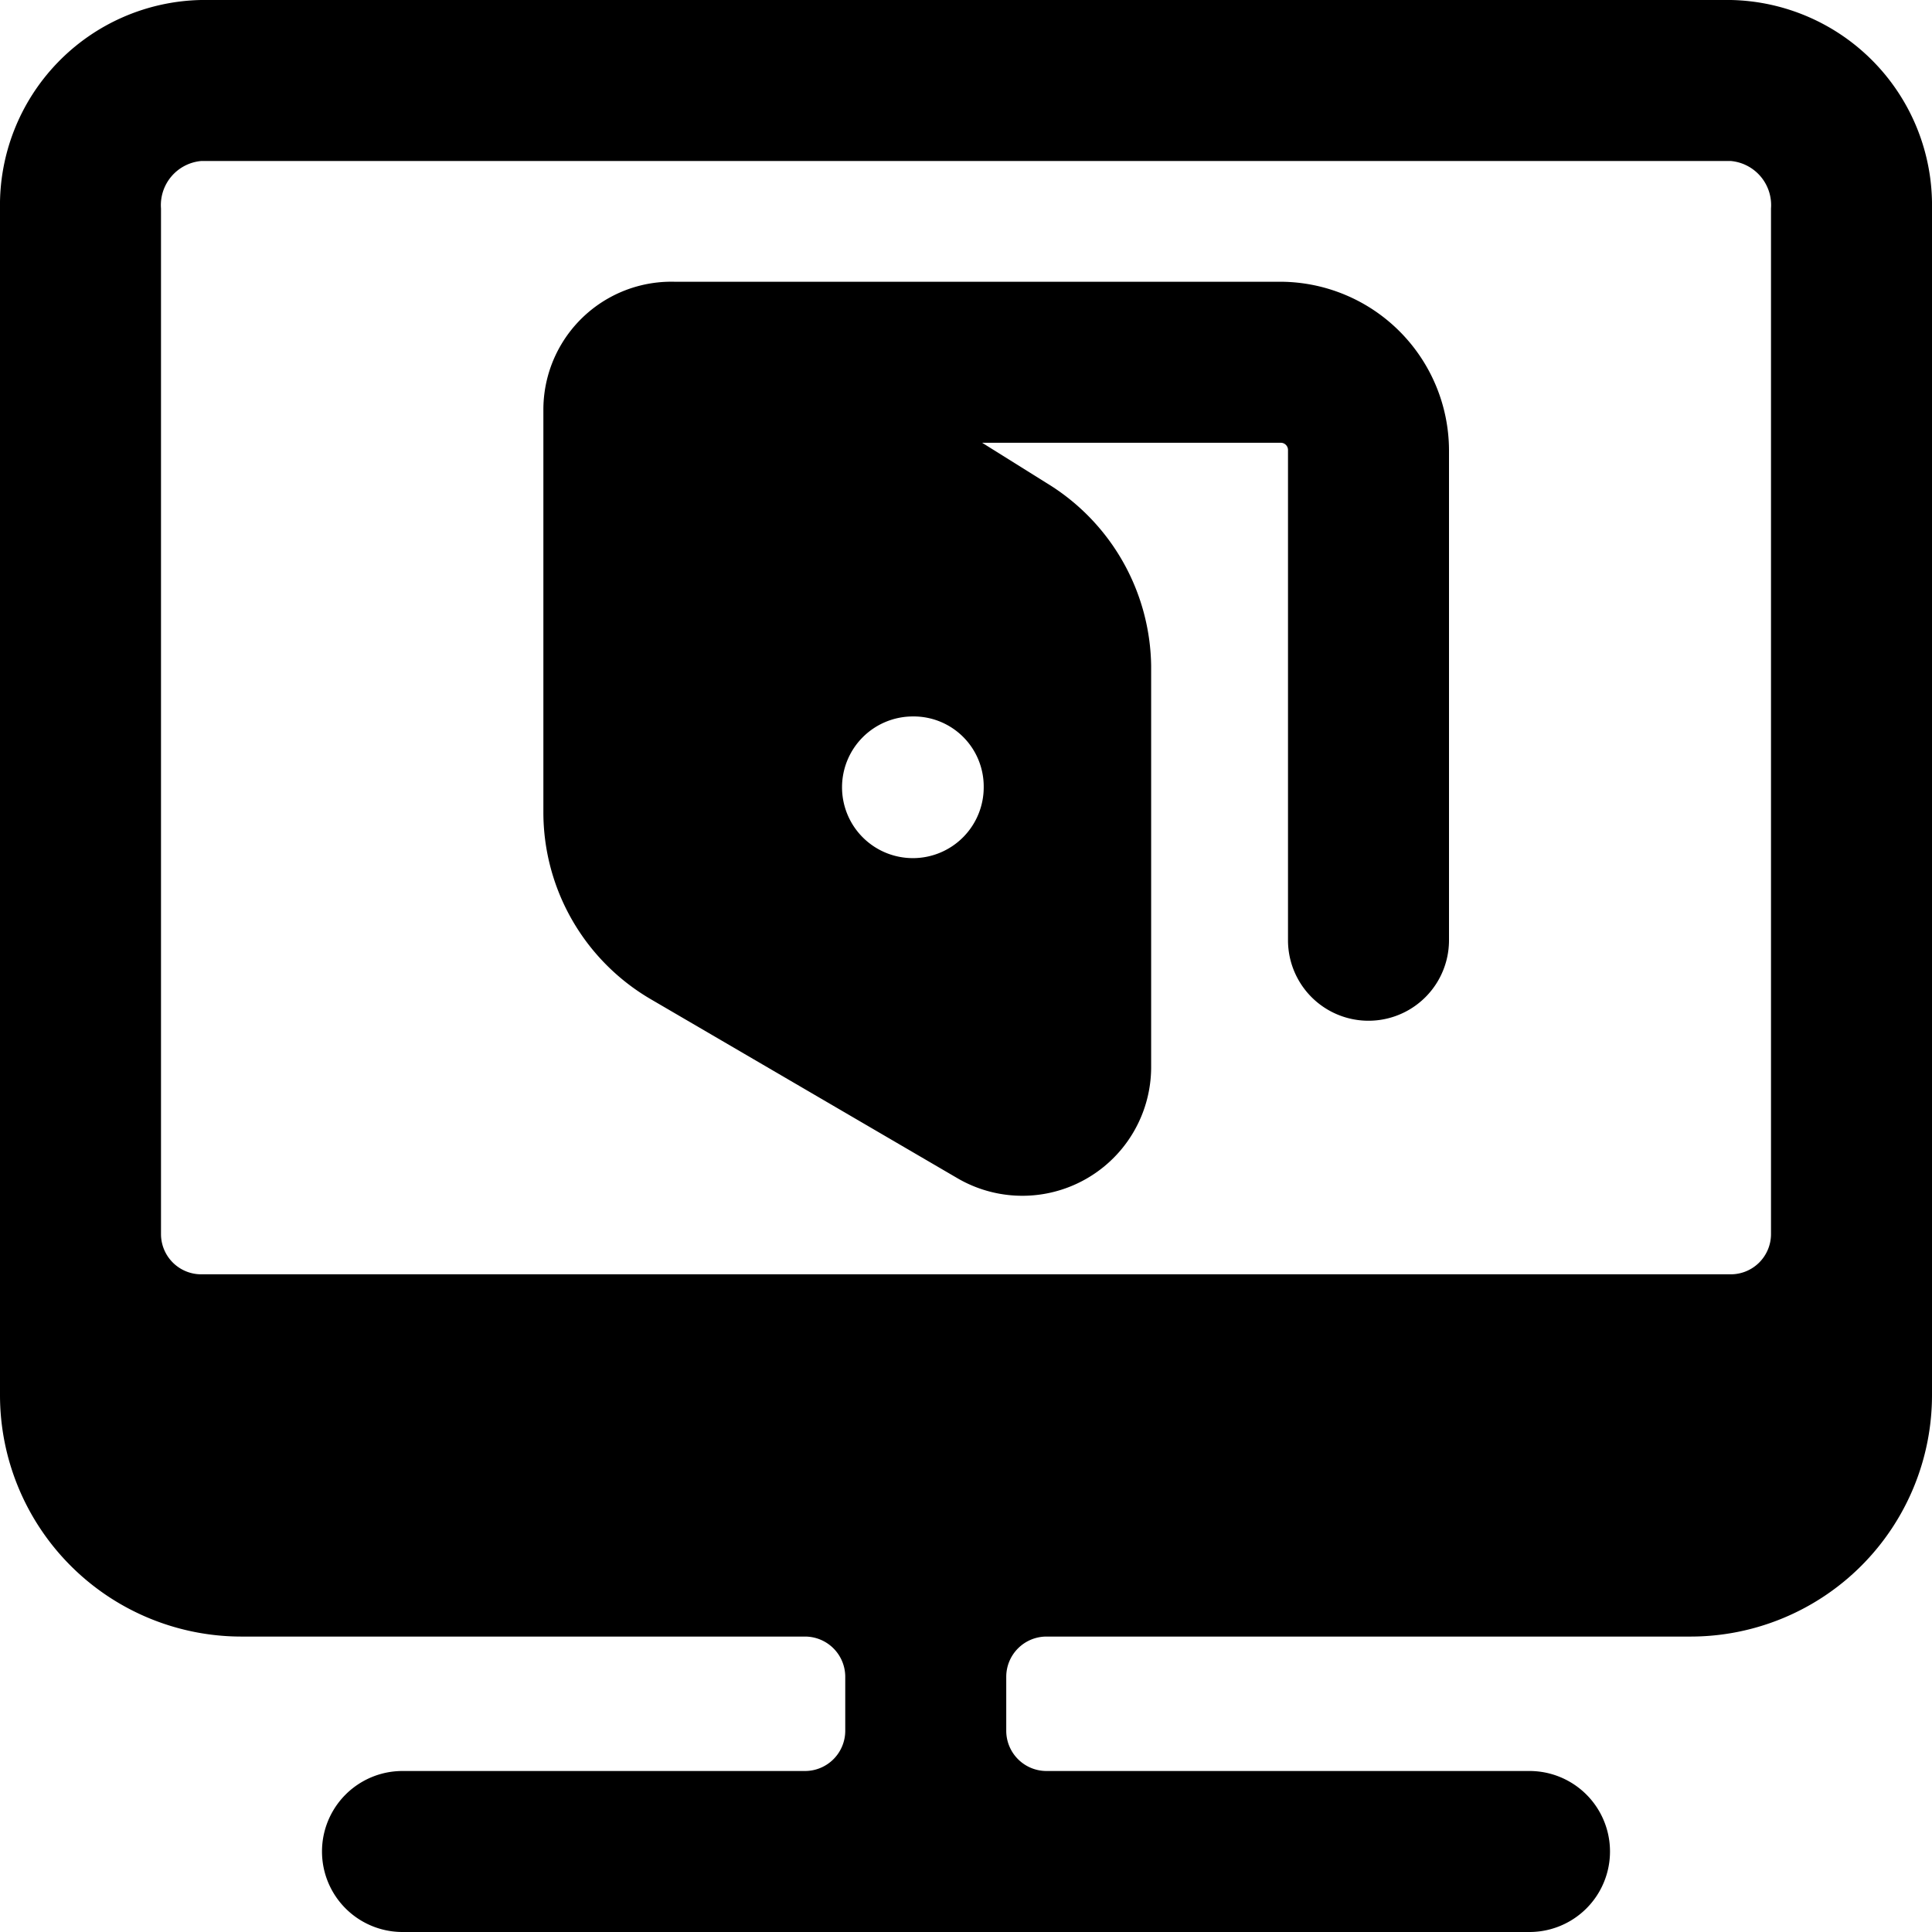 <svg xmlns="http://www.w3.org/2000/svg" viewBox="0 0 24 24"><g><path d="M15.91 3.5H8.38a1.59 1.59 0 0 0 -1.63 1.59v5a2.69 2.69 0 0 0 1.33 2.32l3.82 2.23a1.6 1.6 0 0 0 2.4 -1.37v-5A2.7 2.7 0 0 0 13 6l-0.8 -0.5h3.71a0.09 0.09 0 0 1 0.09 0.09v6.09a1 1 0 0 0 2 0V5.59a2.1 2.1 0 0 0 -2.09 -2.09Zm-3.69 6.27a0.88 0.88 0 1 1 -0.88 -0.87 0.87 0.87 0 0 1 0.88 0.87Z" fill="#000000" stroke-width="1"></path><path d="M19 24a1 1 0 0 0 0 -2h-6a0.5 0.5 0 0 1 -0.5 -0.5v-0.67a0.5 0.5 0 0 1 0.5 -0.5h8a3 3 0 0 0 3 -3V2.59A2.55 2.55 0 0 0 21.5 0h-19A2.55 2.55 0 0 0 0 2.59v14.74a3 3 0 0 0 3 3h7a0.5 0.5 0 0 1 0.5 0.5v0.67a0.5 0.5 0 0 1 -0.5 0.5H5a1 1 0 0 0 0 2ZM2 2.59A0.55 0.55 0 0 1 2.5 2h19a0.55 0.55 0 0 1 0.5 0.59v12.74a0.5 0.5 0 0 1 -0.5 0.5h-19a0.5 0.5 0 0 1 -0.5 -0.5Z" fill="#000000" stroke-width="1"></path></g></svg>